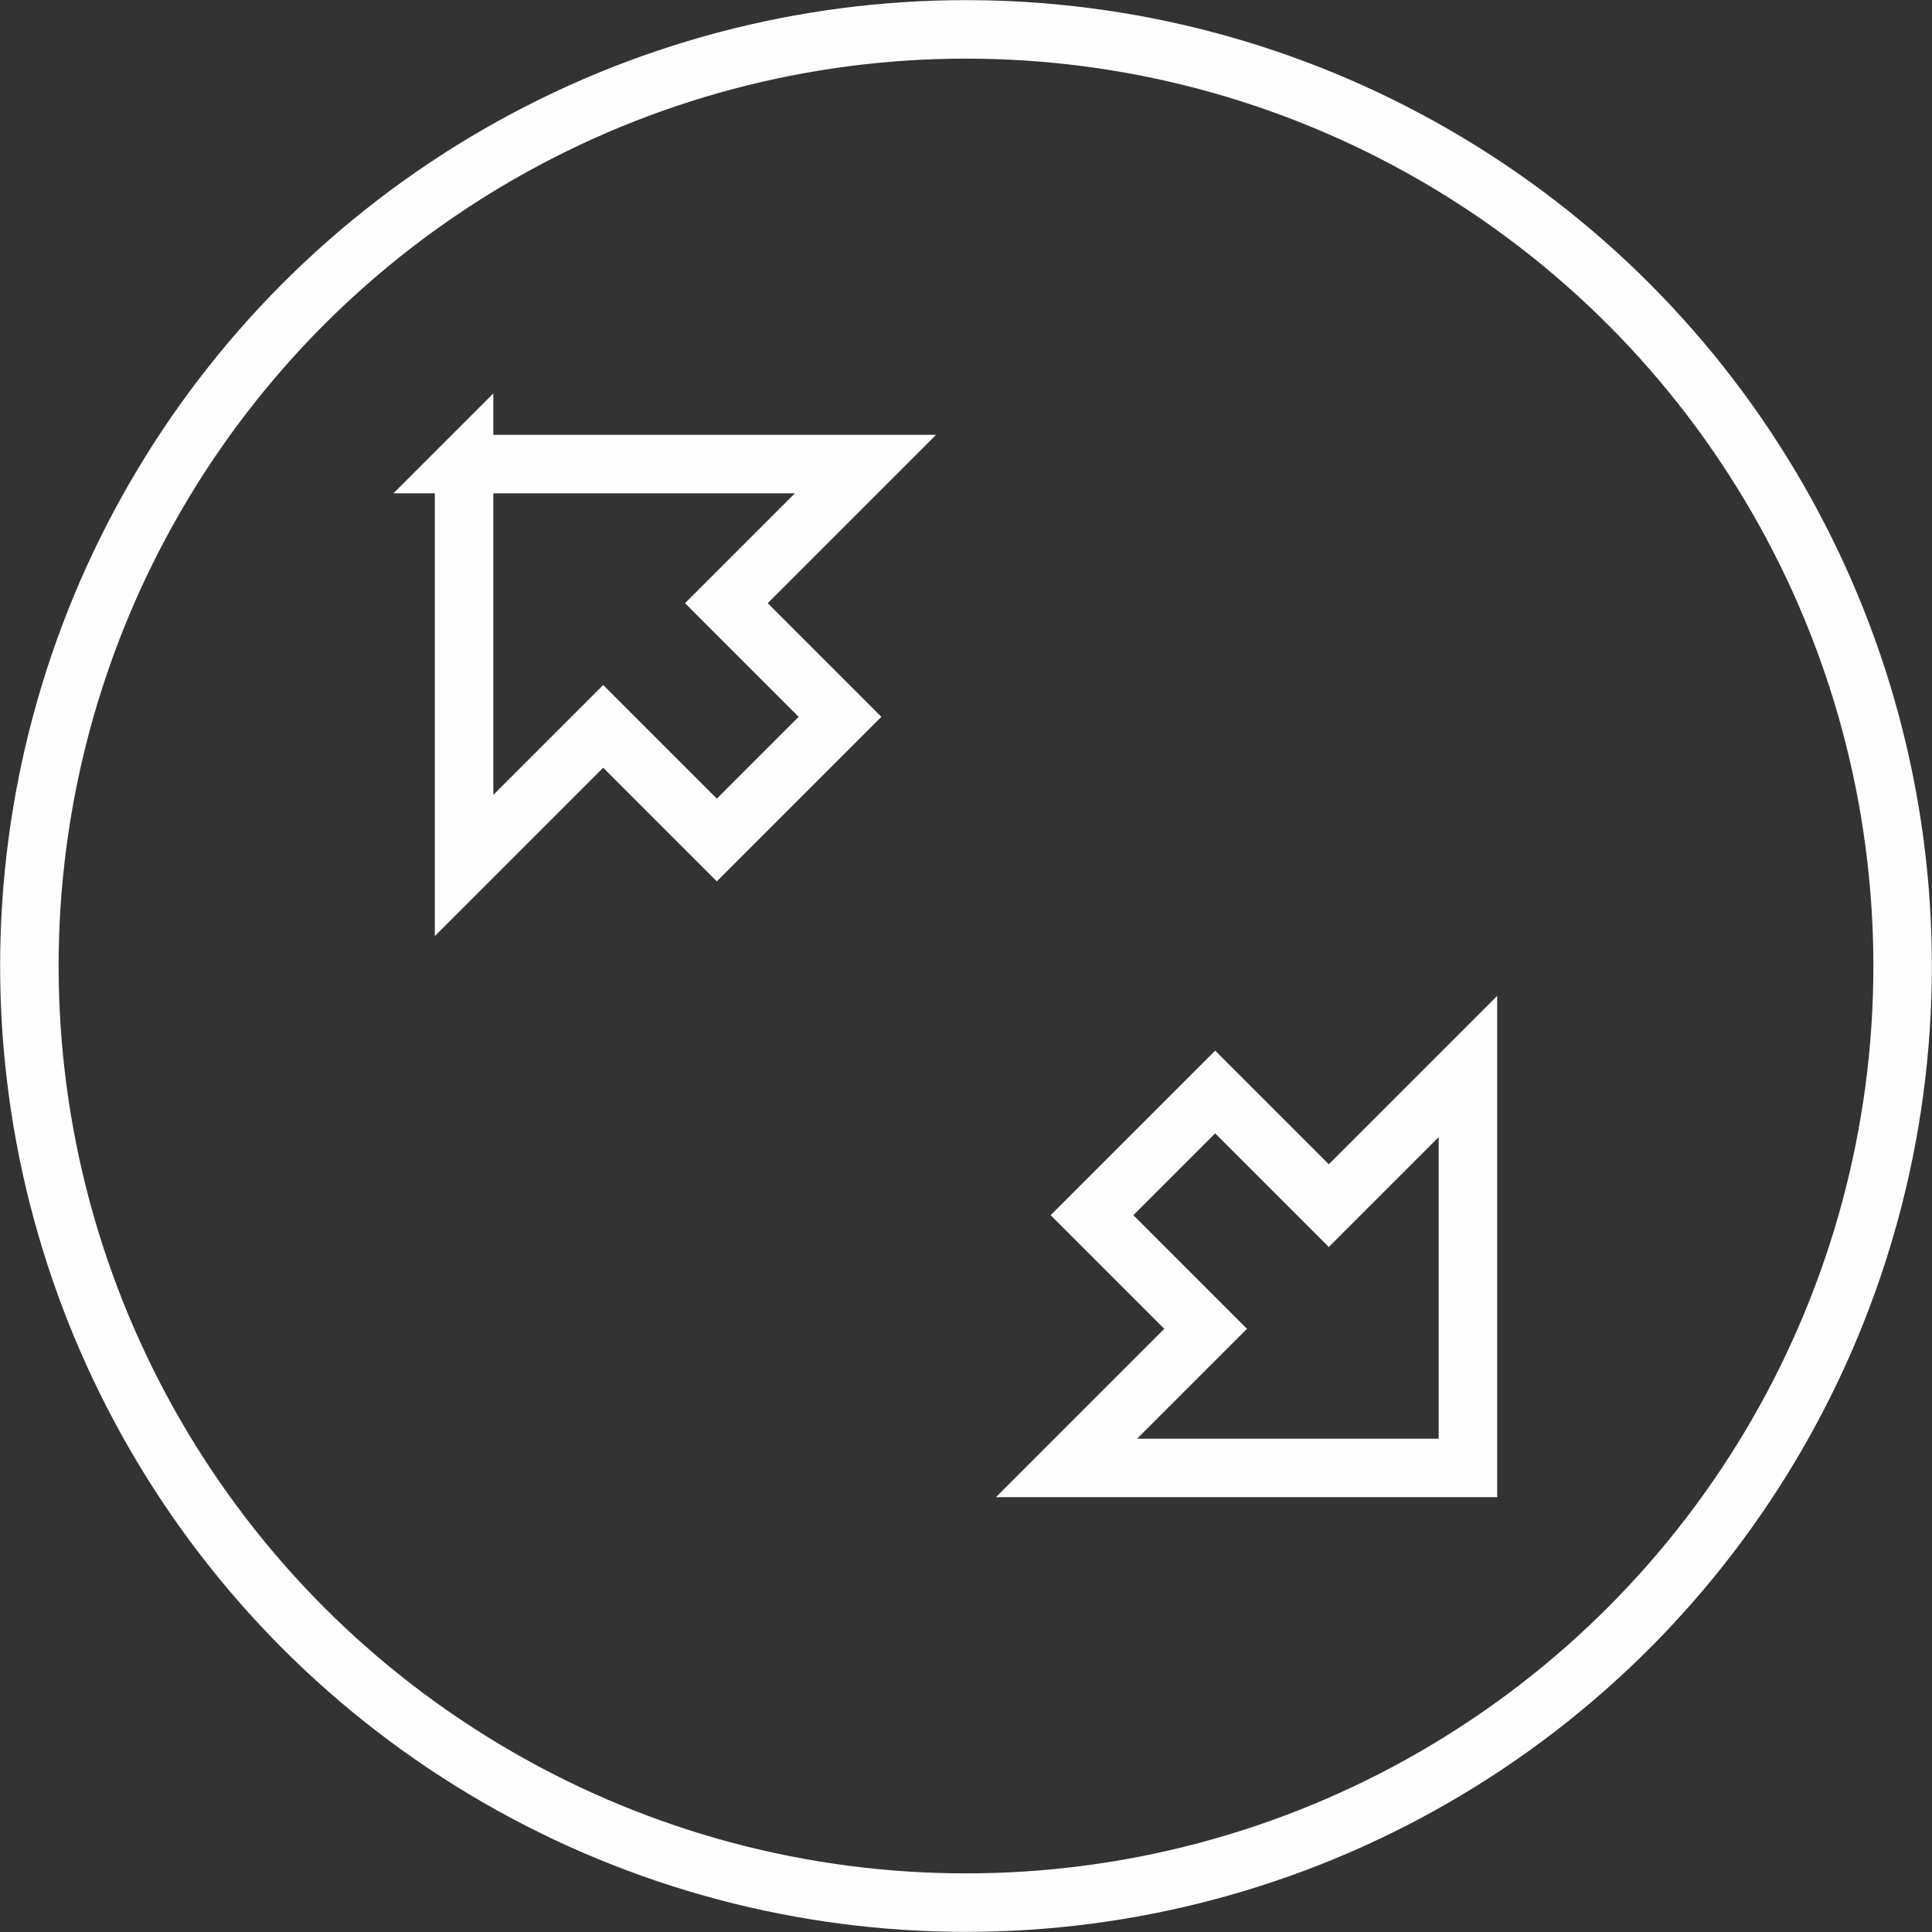 <svg xmlns="http://www.w3.org/2000/svg" xmlns:xlink="http://www.w3.org/1999/xlink" xmlns:xodm="http://www.corel.com/coreldraw/odm/2003" xml:space="preserve" width="46.53mm" height="46.53mm" style="shape-rendering:geometricPrecision; text-rendering:geometricPrecision; image-rendering:optimizeQuality; fill-rule:evenodd; clip-rule:evenodd" viewBox="0 0 74.98 74.98">
 <rect x="0" y="0" width="74.98" height="74.98" fill="#333333" stroke="none"/>
 <defs>
  <style type="text/css">
   <![CDATA[
    .str0 {stroke:#FEFEFE;stroke-width:2.27;stroke-miterlimit:22.926}
    .fil0 {fill:none}
   ]]>
  </style>
 </defs>
 <g id="Ebene_x0020_2">
  <circle class="fil0 str0" cx="37.49" cy="37.49" r="36.35"></circle>
  <path class="fil0 str0" d="M18.01 18.01l15.58 -0 -5.4 5.4 4.41 4.41 -4.78 4.78 -4.41 -4.41 -5.4 5.4 0 -15.58zm29.15 24.37l4.41 4.41 5.4 -5.4 -0 15.58 -15.58 0 5.4 -5.4 -4.41 -4.41 4.78 -4.78z"></path>
 </g>
</svg>